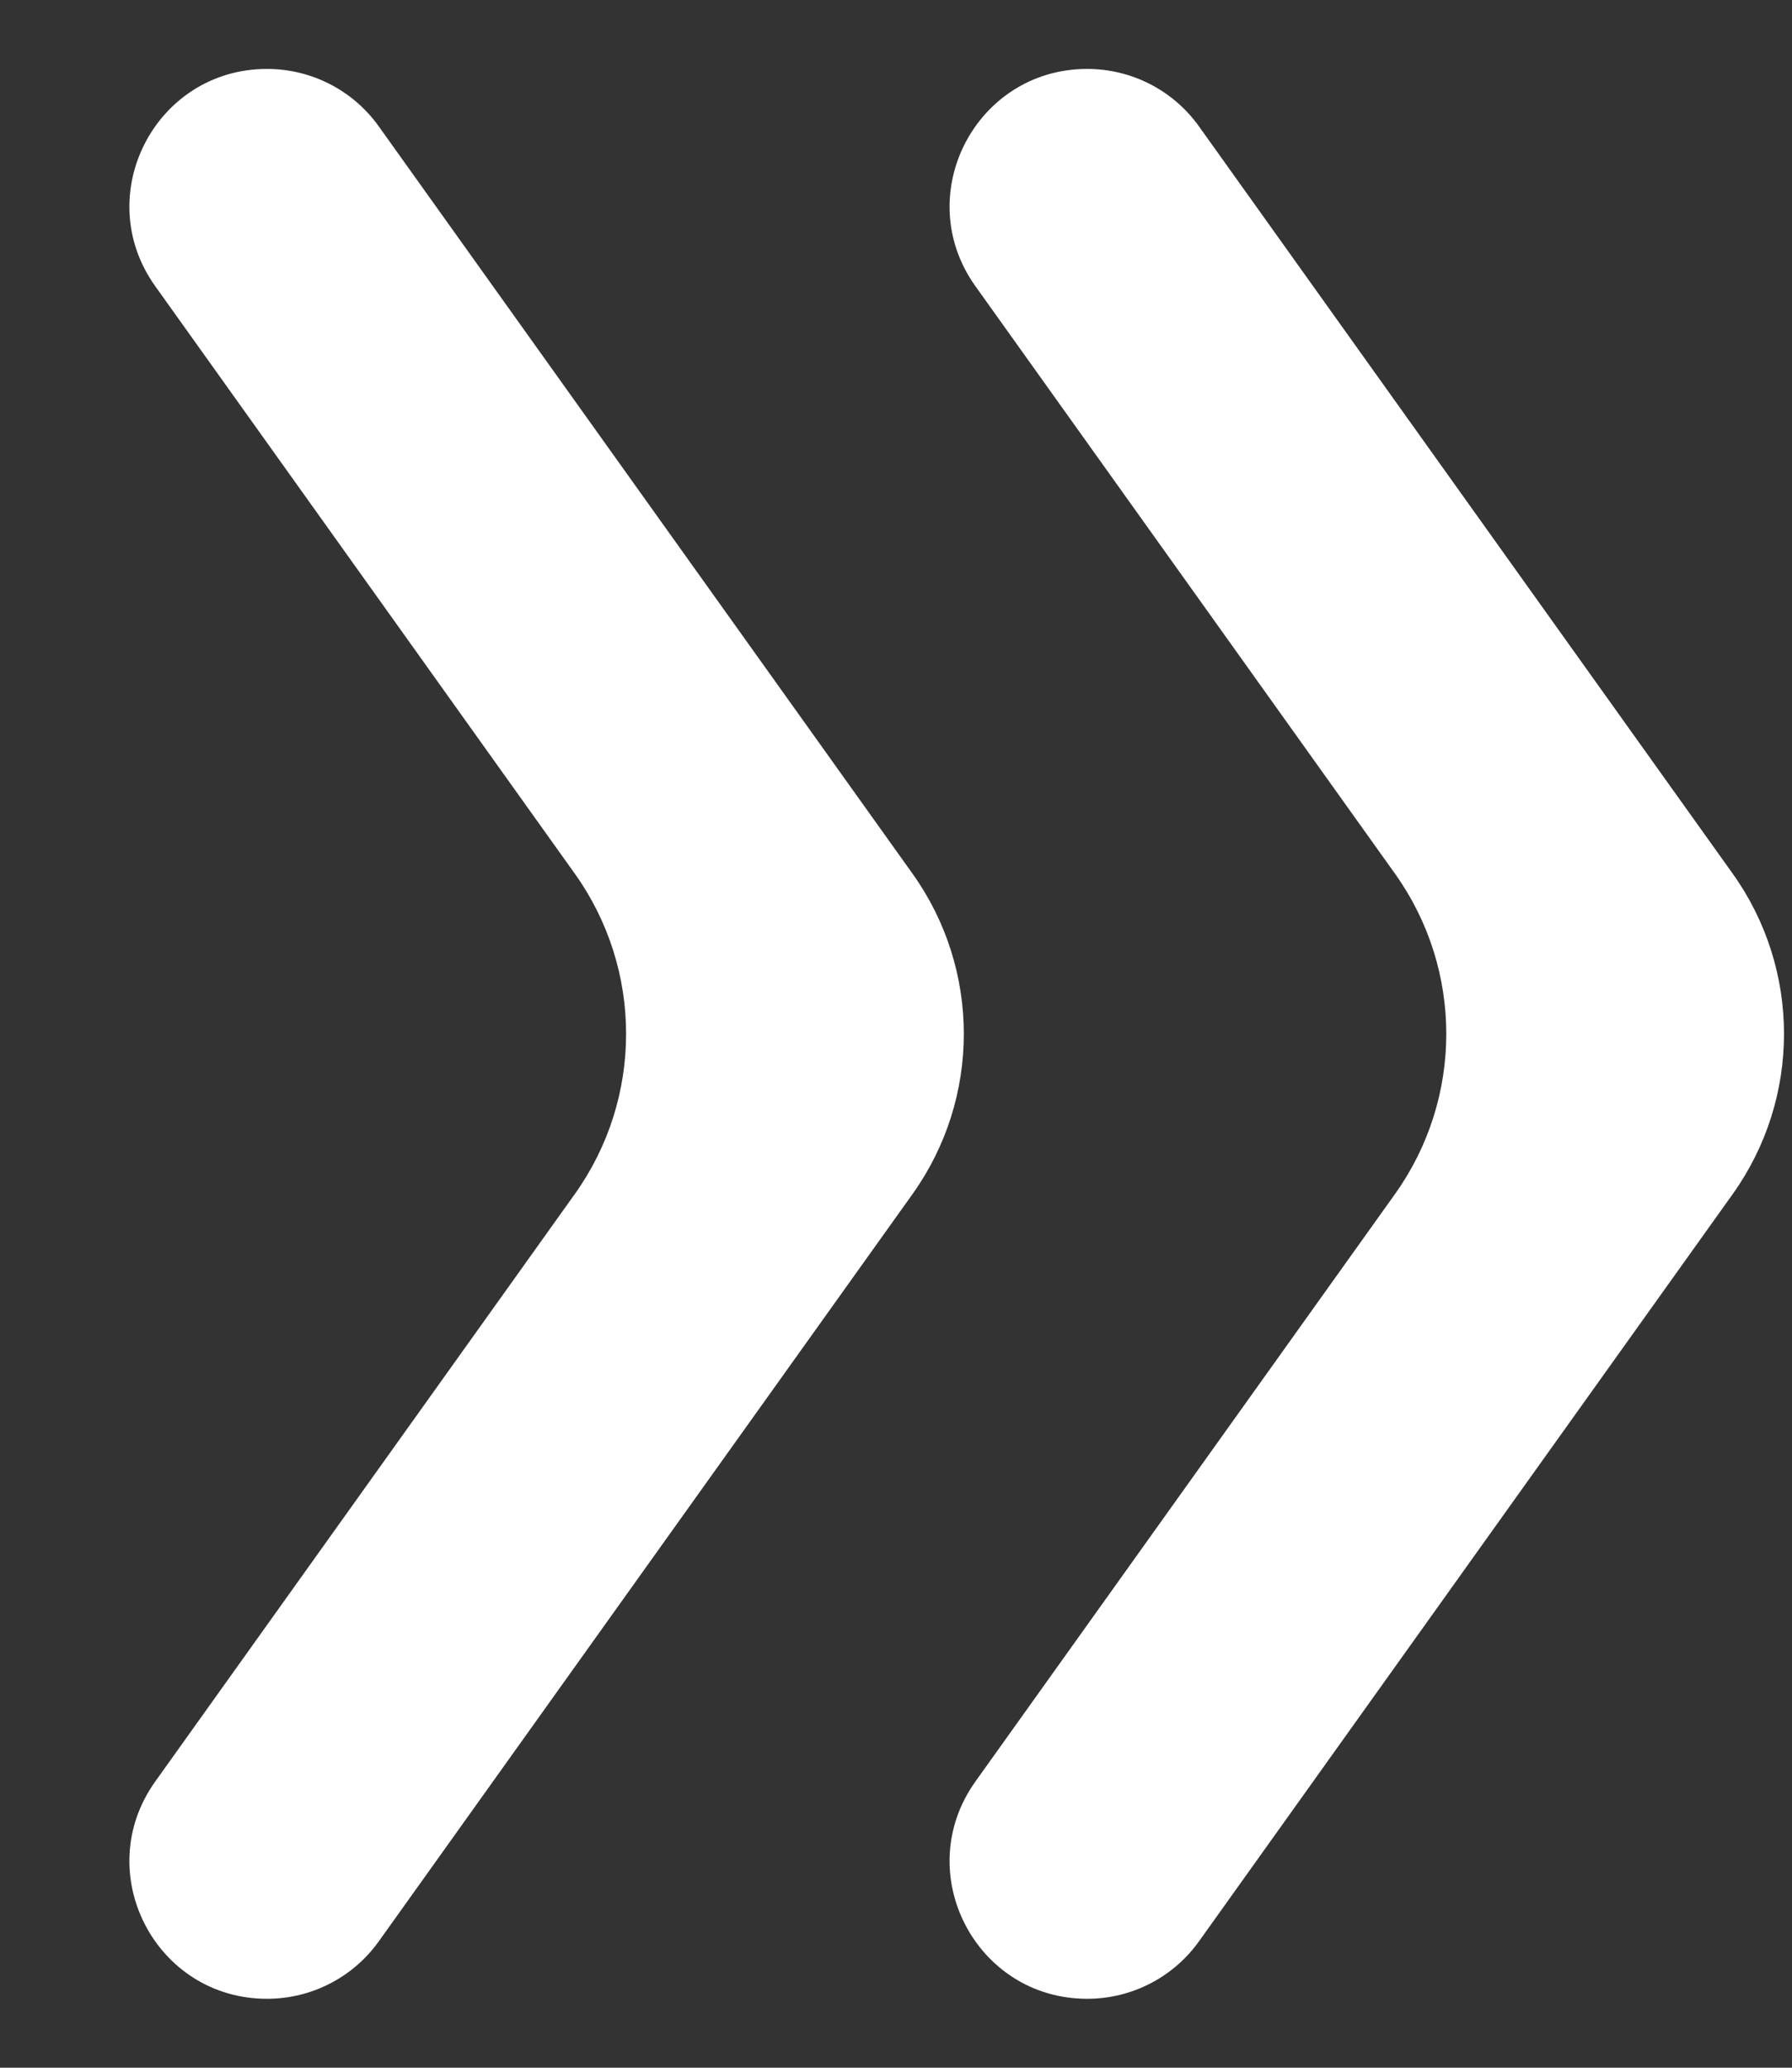 <svg width="13" height="15" viewBox="0 0 13 15" fill="none" xmlns="http://www.w3.org/2000/svg">
<rect x="0" y="0" width="13" height="15" fill="#333333" stroke="none"/>
<path d="M1.937 0.5C1.126 0.5 0.655 1.416 1.126 2.076L4.17 6.338C4.666 7.033 4.666 7.967 4.17 8.662L1.126 12.924C0.655 13.584 1.126 14.5 1.937 14.5C2.259 14.5 2.561 14.345 2.748 14.083L6.62 8.662C7.116 7.967 7.116 7.033 6.62 6.338L2.748 0.917C2.561 0.655 2.259 0.5 1.937 0.5ZM7.887 0.5C7.076 0.5 6.605 1.416 7.076 2.076L10.12 6.338C10.616 7.033 10.616 7.967 10.12 8.662L7.076 12.924C6.605 13.584 7.076 14.5 7.887 14.5C8.209 14.5 8.511 14.345 8.698 14.083L12.57 8.662C13.066 7.967 13.066 7.033 12.57 6.338L8.698 0.917C8.511 0.655 8.209 0.5 7.887 0.5Z" fill="white"/>
</svg>
